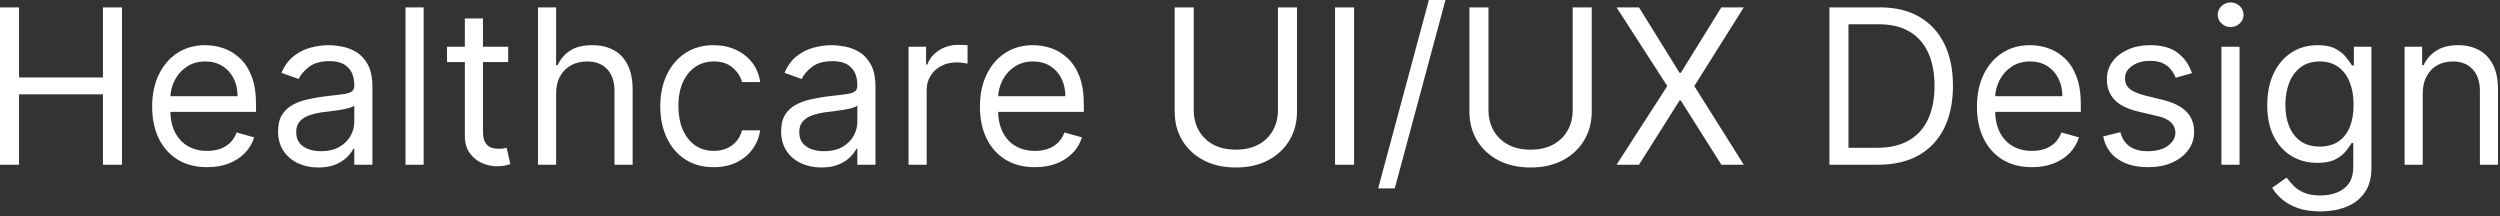 <svg xmlns="http://www.w3.org/2000/svg" width="416" height="36" viewBox="0 0 416 36" fill="none"><rect x="0" y="0" width="416" height="36" fill="#333333" stroke="none"/><path d="M-0 27.409V1.227H3.17V12.886H17.13V1.227H20.301V27.409H17.13V15.699H3.17V27.409H-0ZM34.472 27.818C32.58 27.818 30.948 27.401 29.576 26.565C28.212 25.722 27.159 24.546 26.418 23.037C25.685 21.52 25.318 19.756 25.318 17.744C25.318 15.733 25.685 13.96 26.418 12.426C27.159 10.884 28.191 9.682 29.512 8.821C30.841 7.952 32.392 7.517 34.165 7.517C35.188 7.517 36.198 7.688 37.195 8.028C38.192 8.369 39.1 8.923 39.918 9.69C40.736 10.449 41.388 11.455 41.874 12.707C42.36 13.96 42.602 15.503 42.602 17.335V18.614H27.466V16.006H39.534C39.534 14.898 39.313 13.909 38.87 13.04C38.435 12.171 37.813 11.485 37.003 10.982C36.202 10.479 35.256 10.227 34.165 10.227C32.963 10.227 31.924 10.526 31.046 11.122C30.176 11.71 29.507 12.477 29.039 13.423C28.57 14.369 28.335 15.384 28.335 16.466V18.205C28.335 19.688 28.591 20.945 29.102 21.976C29.622 22.999 30.343 23.779 31.263 24.315C32.184 24.844 33.253 25.108 34.472 25.108C35.264 25.108 35.98 24.997 36.62 24.776C37.267 24.546 37.826 24.205 38.294 23.753C38.763 23.293 39.125 22.722 39.381 22.04L42.296 22.858C41.989 23.847 41.473 24.716 40.749 25.466C40.024 26.207 39.13 26.787 38.064 27.205C36.999 27.614 35.801 27.818 34.472 27.818ZM52.97 27.869C51.726 27.869 50.597 27.635 49.583 27.166C48.568 26.689 47.763 26.003 47.166 25.108C46.57 24.205 46.272 23.114 46.272 21.835C46.272 20.71 46.493 19.798 46.936 19.099C47.38 18.392 47.972 17.838 48.713 17.438C49.455 17.037 50.273 16.739 51.168 16.543C52.071 16.338 52.979 16.176 53.891 16.057C55.084 15.903 56.051 15.788 56.793 15.712C57.543 15.627 58.088 15.486 58.429 15.29C58.779 15.094 58.953 14.753 58.953 14.267V14.165C58.953 12.903 58.608 11.923 57.918 11.225C57.236 10.526 56.201 10.176 54.811 10.176C53.371 10.176 52.242 10.492 51.424 11.122C50.605 11.753 50.03 12.426 49.698 13.142L46.834 12.119C47.345 10.926 48.027 9.997 48.88 9.332C49.74 8.659 50.678 8.19 51.692 7.926C52.715 7.654 53.72 7.517 54.709 7.517C55.34 7.517 56.064 7.594 56.882 7.747C57.709 7.892 58.506 8.195 59.273 8.655C60.049 9.115 60.692 9.81 61.203 10.739C61.715 11.668 61.97 12.912 61.97 14.472V27.409H58.953V24.75H58.8C58.595 25.176 58.255 25.632 57.777 26.118C57.3 26.604 56.665 27.017 55.872 27.358C55.08 27.699 54.112 27.869 52.97 27.869ZM53.431 25.159C54.624 25.159 55.63 24.925 56.448 24.456C57.274 23.987 57.897 23.382 58.314 22.641C58.74 21.899 58.953 21.119 58.953 20.301V17.54C58.826 17.693 58.544 17.834 58.11 17.962C57.684 18.081 57.189 18.188 56.627 18.281C56.073 18.367 55.532 18.443 55.003 18.512C54.483 18.571 54.061 18.622 53.737 18.665C52.953 18.767 52.22 18.933 51.539 19.163C50.865 19.385 50.32 19.722 49.902 20.173C49.493 20.617 49.289 21.222 49.289 21.989C49.289 23.037 49.676 23.83 50.452 24.367C51.236 24.895 52.229 25.159 53.431 25.159ZM70.494 1.227V27.409H67.477V1.227H70.494ZM84.56 7.773V10.33H74.384V7.773H84.56ZM77.35 3.068H80.367V21.784C80.367 22.637 80.49 23.276 80.737 23.702C80.993 24.119 81.317 24.401 81.709 24.546C82.11 24.682 82.531 24.75 82.975 24.75C83.307 24.75 83.58 24.733 83.793 24.699C84.006 24.656 84.176 24.622 84.304 24.597L84.918 27.307C84.713 27.384 84.428 27.46 84.061 27.537C83.695 27.622 83.23 27.665 82.668 27.665C81.816 27.665 80.98 27.482 80.162 27.115C79.353 26.749 78.679 26.19 78.142 25.44C77.614 24.69 77.35 23.744 77.35 22.602V3.068ZM92.537 15.597V27.409H89.52V1.227H92.537V10.841H92.793C93.253 9.827 93.943 9.021 94.864 8.425C95.793 7.82 97.029 7.517 98.571 7.517C99.909 7.517 101.081 7.786 102.087 8.323C103.093 8.851 103.872 9.665 104.426 10.764C104.989 11.855 105.27 13.244 105.27 14.932V27.409H102.253V15.136C102.253 13.577 101.848 12.371 101.039 11.519C100.237 10.658 99.125 10.227 97.702 10.227C96.713 10.227 95.827 10.436 95.043 10.854C94.267 11.271 93.654 11.881 93.202 12.682C92.759 13.483 92.537 14.455 92.537 15.597ZM118.767 27.818C116.926 27.818 115.341 27.384 114.011 26.514C112.682 25.645 111.659 24.448 110.943 22.922C110.227 21.396 109.869 19.654 109.869 17.693C109.869 15.699 110.236 13.939 110.969 12.413C111.71 10.879 112.741 9.682 114.062 8.821C115.392 7.952 116.943 7.517 118.716 7.517C120.097 7.517 121.341 7.773 122.449 8.284C123.557 8.796 124.464 9.511 125.172 10.432C125.879 11.352 126.318 12.426 126.489 13.653H123.472C123.241 12.759 122.73 11.966 121.937 11.276C121.153 10.577 120.097 10.227 118.767 10.227C117.591 10.227 116.56 10.534 115.673 11.148C114.795 11.753 114.109 12.61 113.615 13.717C113.129 14.817 112.886 16.108 112.886 17.591C112.886 19.108 113.125 20.429 113.602 21.554C114.088 22.679 114.77 23.553 115.648 24.175C116.534 24.797 117.574 25.108 118.767 25.108C119.551 25.108 120.263 24.972 120.902 24.699C121.541 24.426 122.082 24.034 122.525 23.523C122.969 23.012 123.284 22.398 123.472 21.682H126.489C126.318 22.841 125.896 23.885 125.223 24.814C124.558 25.735 123.676 26.467 122.577 27.013C121.486 27.55 120.216 27.818 118.767 27.818ZM136.677 27.869C135.433 27.869 134.304 27.635 133.29 27.166C132.275 26.689 131.47 26.003 130.873 25.108C130.277 24.205 129.979 23.114 129.979 21.835C129.979 20.71 130.2 19.798 130.643 19.099C131.087 18.392 131.679 17.838 132.42 17.438C133.162 17.037 133.98 16.739 134.875 16.543C135.778 16.338 136.686 16.176 137.598 16.057C138.791 15.903 139.758 15.788 140.5 15.712C141.25 15.627 141.795 15.486 142.136 15.29C142.486 15.094 142.66 14.753 142.66 14.267V14.165C142.66 12.903 142.315 11.923 141.625 11.225C140.943 10.526 139.908 10.176 138.518 10.176C137.078 10.176 135.949 10.492 135.131 11.122C134.312 11.753 133.737 12.426 133.405 13.142L130.541 12.119C131.052 10.926 131.734 9.997 132.587 9.332C133.447 8.659 134.385 8.19 135.399 7.926C136.422 7.654 137.427 7.517 138.416 7.517C139.047 7.517 139.771 7.594 140.589 7.747C141.416 7.892 142.213 8.195 142.98 8.655C143.756 9.115 144.399 9.81 144.91 10.739C145.422 11.668 145.677 12.912 145.677 14.472V27.409H142.66V24.75H142.507C142.302 25.176 141.962 25.632 141.484 26.118C141.007 26.604 140.372 27.017 139.579 27.358C138.787 27.699 137.82 27.869 136.677 27.869ZM137.138 25.159C138.331 25.159 139.337 24.925 140.155 24.456C140.981 23.987 141.604 23.382 142.021 22.641C142.447 21.899 142.66 21.119 142.66 20.301V17.54C142.533 17.693 142.251 17.834 141.817 17.962C141.391 18.081 140.896 18.188 140.334 18.281C139.78 18.367 139.239 18.443 138.71 18.512C138.19 18.571 137.768 18.622 137.445 18.665C136.66 18.767 135.927 18.933 135.246 19.163C134.572 19.385 134.027 19.722 133.609 20.173C133.2 20.617 132.996 21.222 132.996 21.989C132.996 23.037 133.383 23.83 134.159 24.367C134.943 24.895 135.936 25.159 137.138 25.159ZM151.184 27.409V7.773H154.099V10.739H154.304C154.661 9.767 155.309 8.979 156.247 8.374C157.184 7.769 158.241 7.466 159.417 7.466C159.639 7.466 159.916 7.47 160.248 7.479C160.581 7.487 160.832 7.5 161.002 7.517V10.585C160.9 10.56 160.666 10.521 160.299 10.47C159.941 10.411 159.562 10.381 159.161 10.381C158.207 10.381 157.355 10.581 156.605 10.982C155.863 11.374 155.275 11.919 154.84 12.618C154.414 13.308 154.201 14.097 154.201 14.983V27.409H151.184ZM172.214 27.818C170.322 27.818 168.69 27.401 167.318 26.565C165.954 25.722 164.902 24.546 164.16 23.037C163.427 21.52 163.061 19.756 163.061 17.744C163.061 15.733 163.427 13.96 164.16 12.426C164.902 10.884 165.933 9.682 167.254 8.821C168.583 7.952 170.134 7.517 171.907 7.517C172.93 7.517 173.94 7.688 174.937 8.028C175.934 8.369 176.842 8.923 177.66 9.69C178.478 10.449 179.13 11.455 179.616 12.707C180.102 13.96 180.345 15.503 180.345 17.335V18.614H165.208V16.006H177.277C177.277 14.898 177.055 13.909 176.612 13.04C176.177 12.171 175.555 11.485 174.745 10.982C173.944 10.479 172.998 10.227 171.907 10.227C170.706 10.227 169.666 10.526 168.788 11.122C167.919 11.71 167.25 12.477 166.781 13.423C166.312 14.369 166.078 15.384 166.078 16.466V18.205C166.078 19.688 166.333 20.945 166.845 21.976C167.365 22.999 168.085 23.779 169.005 24.315C169.926 24.844 170.995 25.108 172.214 25.108C173.007 25.108 173.723 24.997 174.362 24.776C175.009 24.546 175.568 24.205 176.036 23.753C176.505 23.293 176.867 22.722 177.123 22.04L180.038 22.858C179.731 23.847 179.215 24.716 178.491 25.466C177.767 26.207 176.872 26.787 175.806 27.205C174.741 27.614 173.544 27.818 172.214 27.818ZM212.65 1.227H215.821V18.563C215.821 20.352 215.399 21.95 214.555 23.357C213.72 24.754 212.539 25.858 211.014 26.668C209.488 27.469 207.698 27.869 205.644 27.869C203.59 27.869 201.801 27.469 200.275 26.668C198.75 25.858 197.565 24.754 196.721 23.357C195.886 21.95 195.468 20.352 195.468 18.563V1.227H198.639V18.307C198.639 19.585 198.92 20.723 199.483 21.72C200.045 22.709 200.846 23.489 201.886 24.06C202.934 24.622 204.187 24.904 205.644 24.904C207.102 24.904 208.355 24.622 209.403 24.06C210.451 23.489 211.252 22.709 211.806 21.72C212.369 20.723 212.65 19.585 212.65 18.307V1.227ZM225.322 1.227V27.409H222.152V1.227H225.322ZM240.526 8.70228e-05L232.088 31.347H229.327L237.764 8.70228e-05H240.526ZM261.693 1.227H264.864V18.563C264.864 20.352 264.442 21.95 263.598 23.357C262.763 24.754 261.582 25.858 260.057 26.668C258.531 27.469 256.741 27.869 254.687 27.869C252.633 27.869 250.844 27.469 249.318 26.668C247.793 25.858 246.608 24.754 245.764 23.357C244.929 21.95 244.511 20.352 244.511 18.563V1.227H247.682V18.307C247.682 19.585 247.963 20.723 248.525 21.72C249.088 22.709 249.889 23.489 250.929 24.06C251.977 24.622 253.23 24.904 254.687 24.904C256.145 24.904 257.398 24.622 258.446 24.06C259.494 23.489 260.295 22.709 260.849 21.72C261.412 20.723 261.693 19.585 261.693 18.307V1.227ZM272.729 1.227L279.479 12.119H279.684L286.434 1.227H290.166L281.934 14.318L290.166 27.409H286.434L279.684 16.722H279.479L272.729 27.409H268.996L277.434 14.318L268.996 1.227H272.729ZM312.497 27.409H304.418V1.227H312.855C315.395 1.227 317.568 1.752 319.375 2.8C321.182 3.84 322.567 5.335 323.53 7.287C324.493 9.23 324.974 11.557 324.974 14.267C324.974 16.994 324.489 19.342 323.517 21.311C322.545 23.271 321.131 24.78 319.273 25.837C317.415 26.885 315.156 27.409 312.497 27.409ZM307.588 24.597H312.293C314.457 24.597 316.251 24.179 317.675 23.344C319.098 22.509 320.159 21.32 320.858 19.777C321.557 18.235 321.906 16.398 321.906 14.267C321.906 12.153 321.561 10.334 320.871 8.808C320.18 7.274 319.149 6.098 317.777 5.28C316.405 4.453 314.696 4.04 312.65 4.04H307.588V24.597ZM338.116 27.818C336.224 27.818 334.592 27.401 333.22 26.565C331.856 25.722 330.804 24.546 330.062 23.037C329.329 21.52 328.963 19.756 328.963 17.744C328.963 15.733 329.329 13.96 330.062 12.426C330.804 10.884 331.835 9.682 333.156 8.821C334.486 7.952 336.037 7.517 337.81 7.517C338.832 7.517 339.842 7.688 340.839 8.028C341.837 8.369 342.744 8.923 343.562 9.69C344.381 10.449 345.033 11.455 345.518 12.707C346.004 13.96 346.247 15.503 346.247 17.335V18.614H331.111V16.006H343.179C343.179 14.898 342.957 13.909 342.514 13.04C342.079 12.171 341.457 11.485 340.648 10.982C339.847 10.479 338.9 10.227 337.81 10.227C336.608 10.227 335.568 10.526 334.69 11.122C333.821 11.71 333.152 12.477 332.683 13.423C332.214 14.369 331.98 15.384 331.98 16.466V18.205C331.98 19.688 332.236 20.945 332.747 21.976C333.267 22.999 333.987 23.779 334.908 24.315C335.828 24.844 336.898 25.108 338.116 25.108C338.909 25.108 339.625 24.997 340.264 24.776C340.912 24.546 341.47 24.205 341.939 23.753C342.408 23.293 342.77 22.722 343.025 22.04L345.94 22.858C345.633 23.847 345.118 24.716 344.393 25.466C343.669 26.207 342.774 26.787 341.709 27.205C340.643 27.614 339.446 27.818 338.116 27.818ZM364.746 12.171L362.035 12.938C361.865 12.486 361.614 12.047 361.281 11.621C360.957 11.186 360.514 10.828 359.952 10.547C359.389 10.266 358.669 10.125 357.791 10.125C356.589 10.125 355.588 10.402 354.787 10.956C353.994 11.502 353.598 12.196 353.598 13.04C353.598 13.79 353.871 14.382 354.416 14.817C354.962 15.252 355.814 15.614 356.973 15.903L359.888 16.619C361.643 17.046 362.952 17.698 363.812 18.575C364.673 19.445 365.104 20.565 365.104 21.938C365.104 23.063 364.78 24.068 364.132 24.955C363.493 25.841 362.598 26.54 361.447 27.051C360.297 27.563 358.959 27.818 357.433 27.818C355.43 27.818 353.773 27.384 352.46 26.514C351.148 25.645 350.317 24.375 349.967 22.705L352.831 21.989C353.104 23.046 353.619 23.838 354.378 24.367C355.145 24.895 356.146 25.159 357.382 25.159C358.788 25.159 359.905 24.861 360.731 24.264C361.567 23.659 361.984 22.935 361.984 22.091C361.984 21.409 361.746 20.838 361.268 20.378C360.791 19.909 360.058 19.56 359.07 19.33L355.797 18.563C353.998 18.137 352.677 17.476 351.834 16.581C350.998 15.678 350.581 14.548 350.581 13.193C350.581 12.085 350.892 11.105 351.514 10.253C352.145 9.401 353.001 8.732 354.084 8.246C355.175 7.76 356.41 7.517 357.791 7.517C359.734 7.517 361.26 7.943 362.368 8.796C363.484 9.648 364.277 10.773 364.746 12.171ZM369.645 27.409V7.773H372.662V27.409H369.645ZM371.179 4.5C370.591 4.5 370.084 4.3 369.658 3.899C369.24 3.499 369.032 3.017 369.032 2.455C369.032 1.892 369.24 1.411 369.658 1.01C370.084 0.609 370.591 0.409 371.179 0.409C371.767 0.409 372.27 0.609 372.688 1.01C373.114 1.411 373.327 1.892 373.327 2.455C373.327 3.017 373.114 3.499 372.688 3.899C372.27 4.3 371.767 4.5 371.179 4.5ZM386.114 35.182C384.657 35.182 383.404 34.994 382.356 34.619C381.307 34.253 380.434 33.767 379.735 33.162C379.045 32.565 378.495 31.926 378.086 31.244L380.489 29.557C380.762 29.915 381.107 30.324 381.525 30.784C381.942 31.253 382.513 31.658 383.238 31.999C383.971 32.348 384.93 32.523 386.114 32.523C387.699 32.523 389.008 32.139 390.039 31.372C391.07 30.605 391.586 29.404 391.586 27.767V23.779H391.33C391.109 24.137 390.793 24.58 390.384 25.108C389.984 25.628 389.404 26.092 388.646 26.502C387.896 26.902 386.881 27.102 385.603 27.102C384.018 27.102 382.594 26.727 381.333 25.977C380.08 25.227 379.087 24.137 378.354 22.705C377.63 21.273 377.268 19.534 377.268 17.489C377.268 15.477 377.621 13.726 378.329 12.235C379.036 10.735 380.021 9.575 381.282 8.757C382.543 7.93 384.001 7.517 385.654 7.517C386.932 7.517 387.947 7.73 388.697 8.156C389.455 8.574 390.035 9.051 390.435 9.588C390.844 10.117 391.16 10.551 391.381 10.892H391.688V7.773H394.603V27.972C394.603 29.659 394.219 31.031 393.452 32.088C392.694 33.154 391.671 33.933 390.384 34.428C389.106 34.931 387.682 35.182 386.114 35.182ZM386.012 24.392C387.222 24.392 388.245 24.115 389.08 23.561C389.915 23.007 390.55 22.21 390.985 21.171C391.42 20.131 391.637 18.887 391.637 17.438C391.637 16.023 391.424 14.774 390.998 13.692C390.572 12.61 389.941 11.761 389.106 11.148C388.271 10.534 387.239 10.227 386.012 10.227C384.734 10.227 383.668 10.551 382.816 11.199C381.972 11.847 381.337 12.716 380.911 13.807C380.494 14.898 380.285 16.108 380.285 17.438C380.285 18.801 380.498 20.007 380.924 21.055C381.359 22.095 381.998 22.913 382.842 23.51C383.694 24.098 384.751 24.392 386.012 24.392ZM403.143 15.597V27.409H400.126V7.773H403.04V10.841H403.296C403.756 9.844 404.455 9.043 405.393 8.438C406.33 7.824 407.54 7.517 409.023 7.517C410.353 7.517 411.516 7.79 412.513 8.335C413.511 8.872 414.286 9.69 414.84 10.79C415.394 11.881 415.671 13.261 415.671 14.932V27.409H412.654V15.136C412.654 13.594 412.253 12.392 411.452 11.531C410.651 10.662 409.552 10.227 408.154 10.227C407.191 10.227 406.33 10.436 405.572 10.854C404.822 11.271 404.229 11.881 403.795 12.682C403.36 13.483 403.143 14.455 403.143 15.597Z" fill="white"></path></svg>